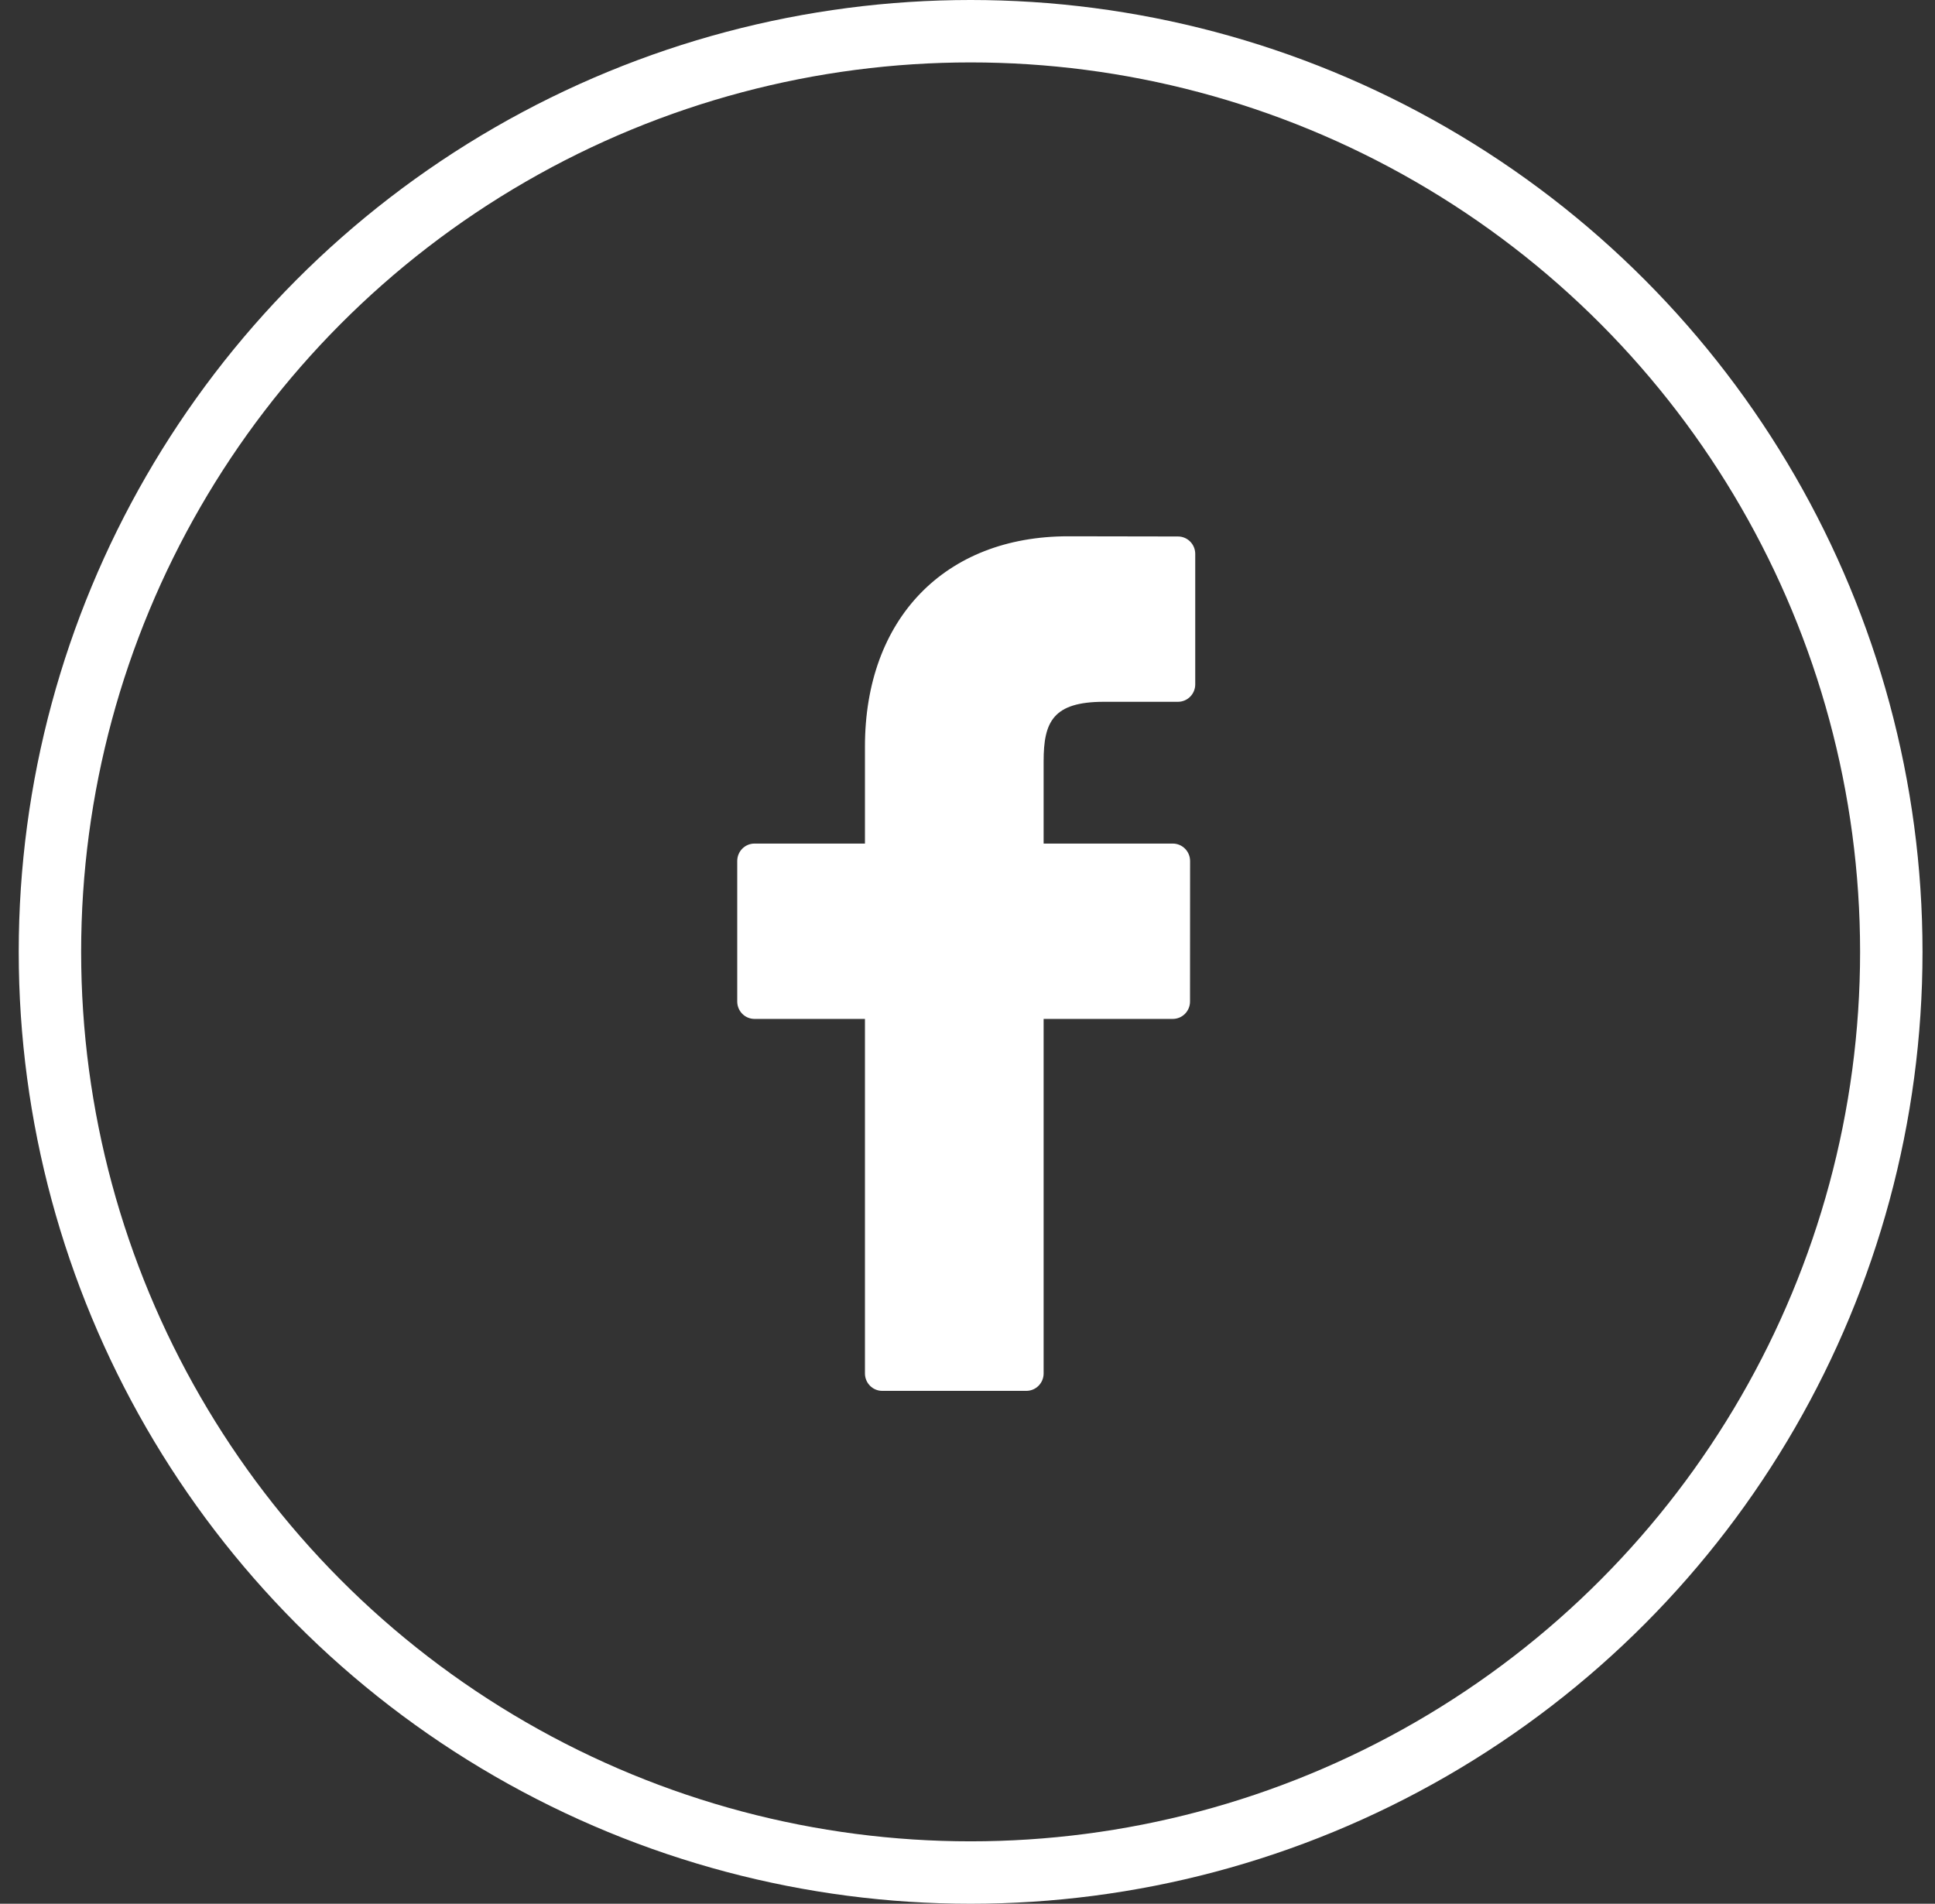 <?xml version="1.0" encoding="UTF-8"?>
<svg width="62px" height="61px" viewBox="0 0 62 61" version="1.1" xmlns="http://www.w3.org/2000/svg" xmlns:xlink="http://www.w3.org/1999/xlink">
    <rect x="0" y="0" width="62" height="61" fill="#333333" stroke="none"/>
    <!-- Generator: Sketch 57.1 (83088) - https://sketch.com -->
    <title>facebook_icon</title>
    <desc>Created with Sketch.</desc>
    <g id="Footers" stroke="none" stroke-width="1" fill="none" fill-rule="evenodd">
        <g id="facebook_icon" transform="translate(1.1, 1)">
            <path d="M36.644,16.19 L33.124,16.184 C29.17,16.184 26.614,18.829 26.614,22.923 L26.614,26.03 L23.075,26.03 C22.769,26.03 22.522,26.28 22.522,26.588 L22.522,31.09 C22.522,31.399 22.77,31.648 23.075,31.648 L26.614,31.648 L26.614,43.008 C26.614,43.316 26.862,43.566 27.168,43.566 L31.785,43.566 C32.091,43.566 32.339,43.316 32.339,43.008 L32.339,31.648 L36.477,31.648 C36.783,31.648 37.03,31.399 37.03,31.09 L37.032,26.588 C37.032,26.44 36.974,26.299 36.87,26.194 C36.766,26.089 36.625,26.03 36.478,26.03 L32.339,26.03 L32.339,23.396 C32.339,22.13 32.638,21.487 34.273,21.487 L36.644,21.487 C36.949,21.487 37.197,21.237 37.197,20.928 L37.197,16.748 C37.197,16.44 36.95,16.19 36.644,16.19 Z" id="Shape" fill="#FFFFFF" fill-rule="nonzero"></path>
            <circle id="Oval" stroke="#FFFFFF" stroke-width="2" cx="30" cy="29.5" r="29.5"></circle>
        </g>
    </g>
</svg>